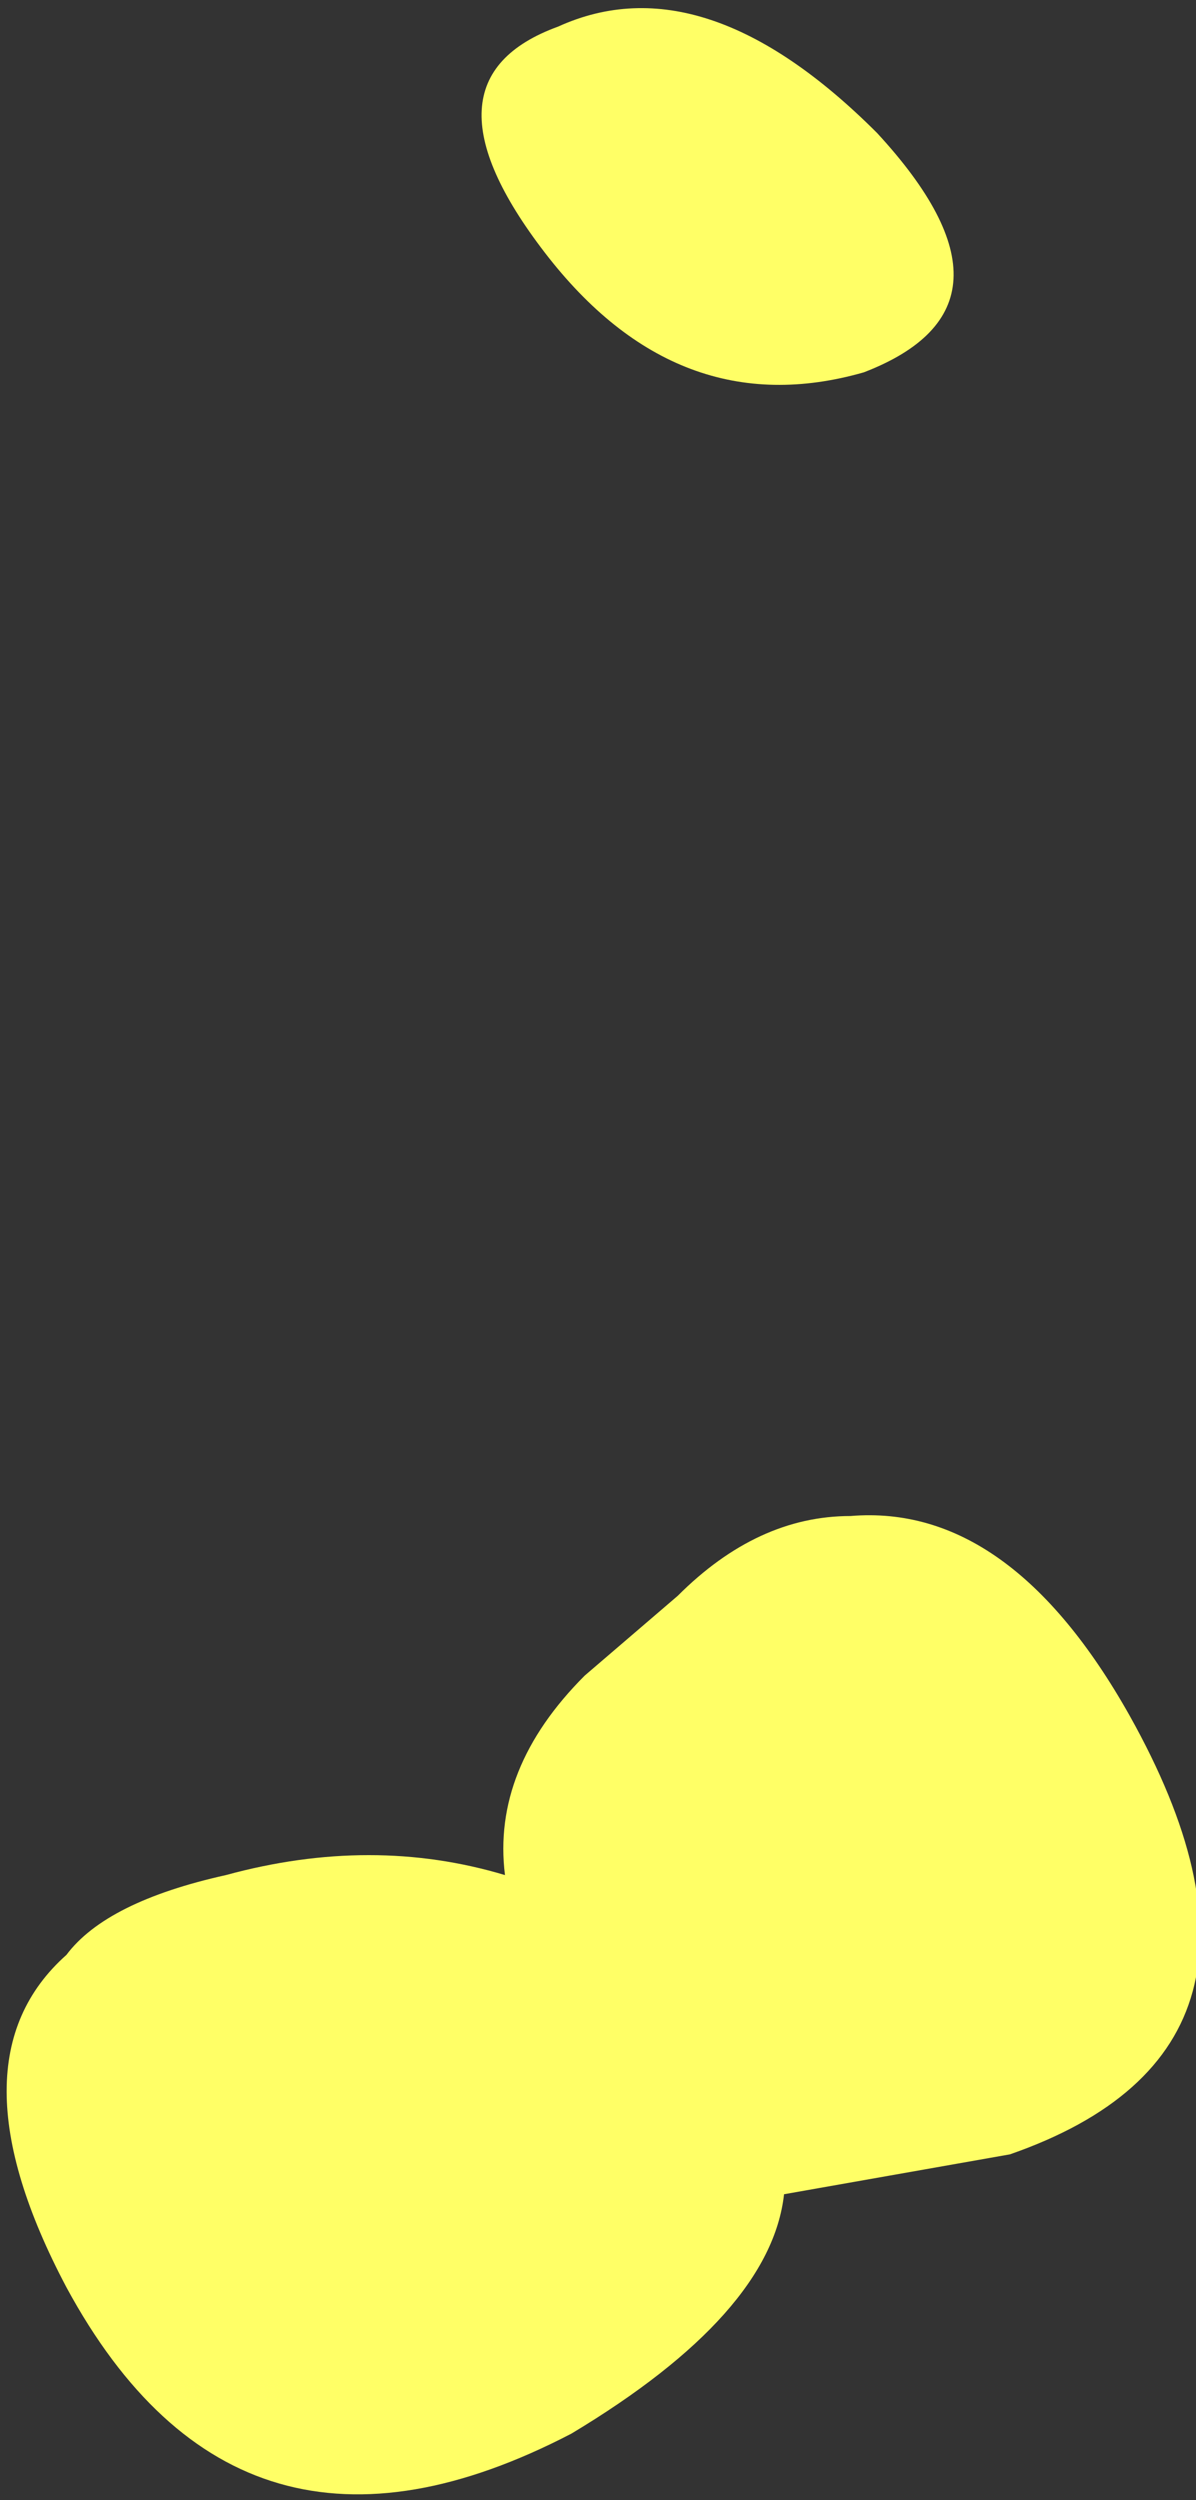 <?xml version="1.0" encoding="UTF-8" standalone="no"?>
<svg xmlns:xlink="http://www.w3.org/1999/xlink" height="9.4px" width="4.5px" xmlns="http://www.w3.org/2000/svg">
  <rect width="100%" height="100%" fill="#333333" stroke="none"/>
  <g transform="matrix(1.0, 0.0, 0.0, 1.0, -422.3, -66.3)">
    <path d="M425.55 67.7 Q424.85 67.9 424.35 67.25 423.85 66.6 424.4 66.4 424.95 66.15 425.6 66.8 426.2 67.45 425.55 67.7 M426.55 72.75 Q427.25 74.0 426.1 74.4 L425.25 74.55 Q425.2 75.0 424.45 75.45 423.2 76.1 422.55 74.9 422.1 74.05 422.55 73.65 422.7 73.45 423.15 73.35 423.7 73.2 424.2 73.35 424.15 72.95 424.5 72.6 L424.85 72.3 Q425.15 72.0 425.5 72.0 426.1 71.95 426.55 72.75" fill="#ffff66" fill-rule="evenodd" stroke="none"/>
  </g>
</svg>
